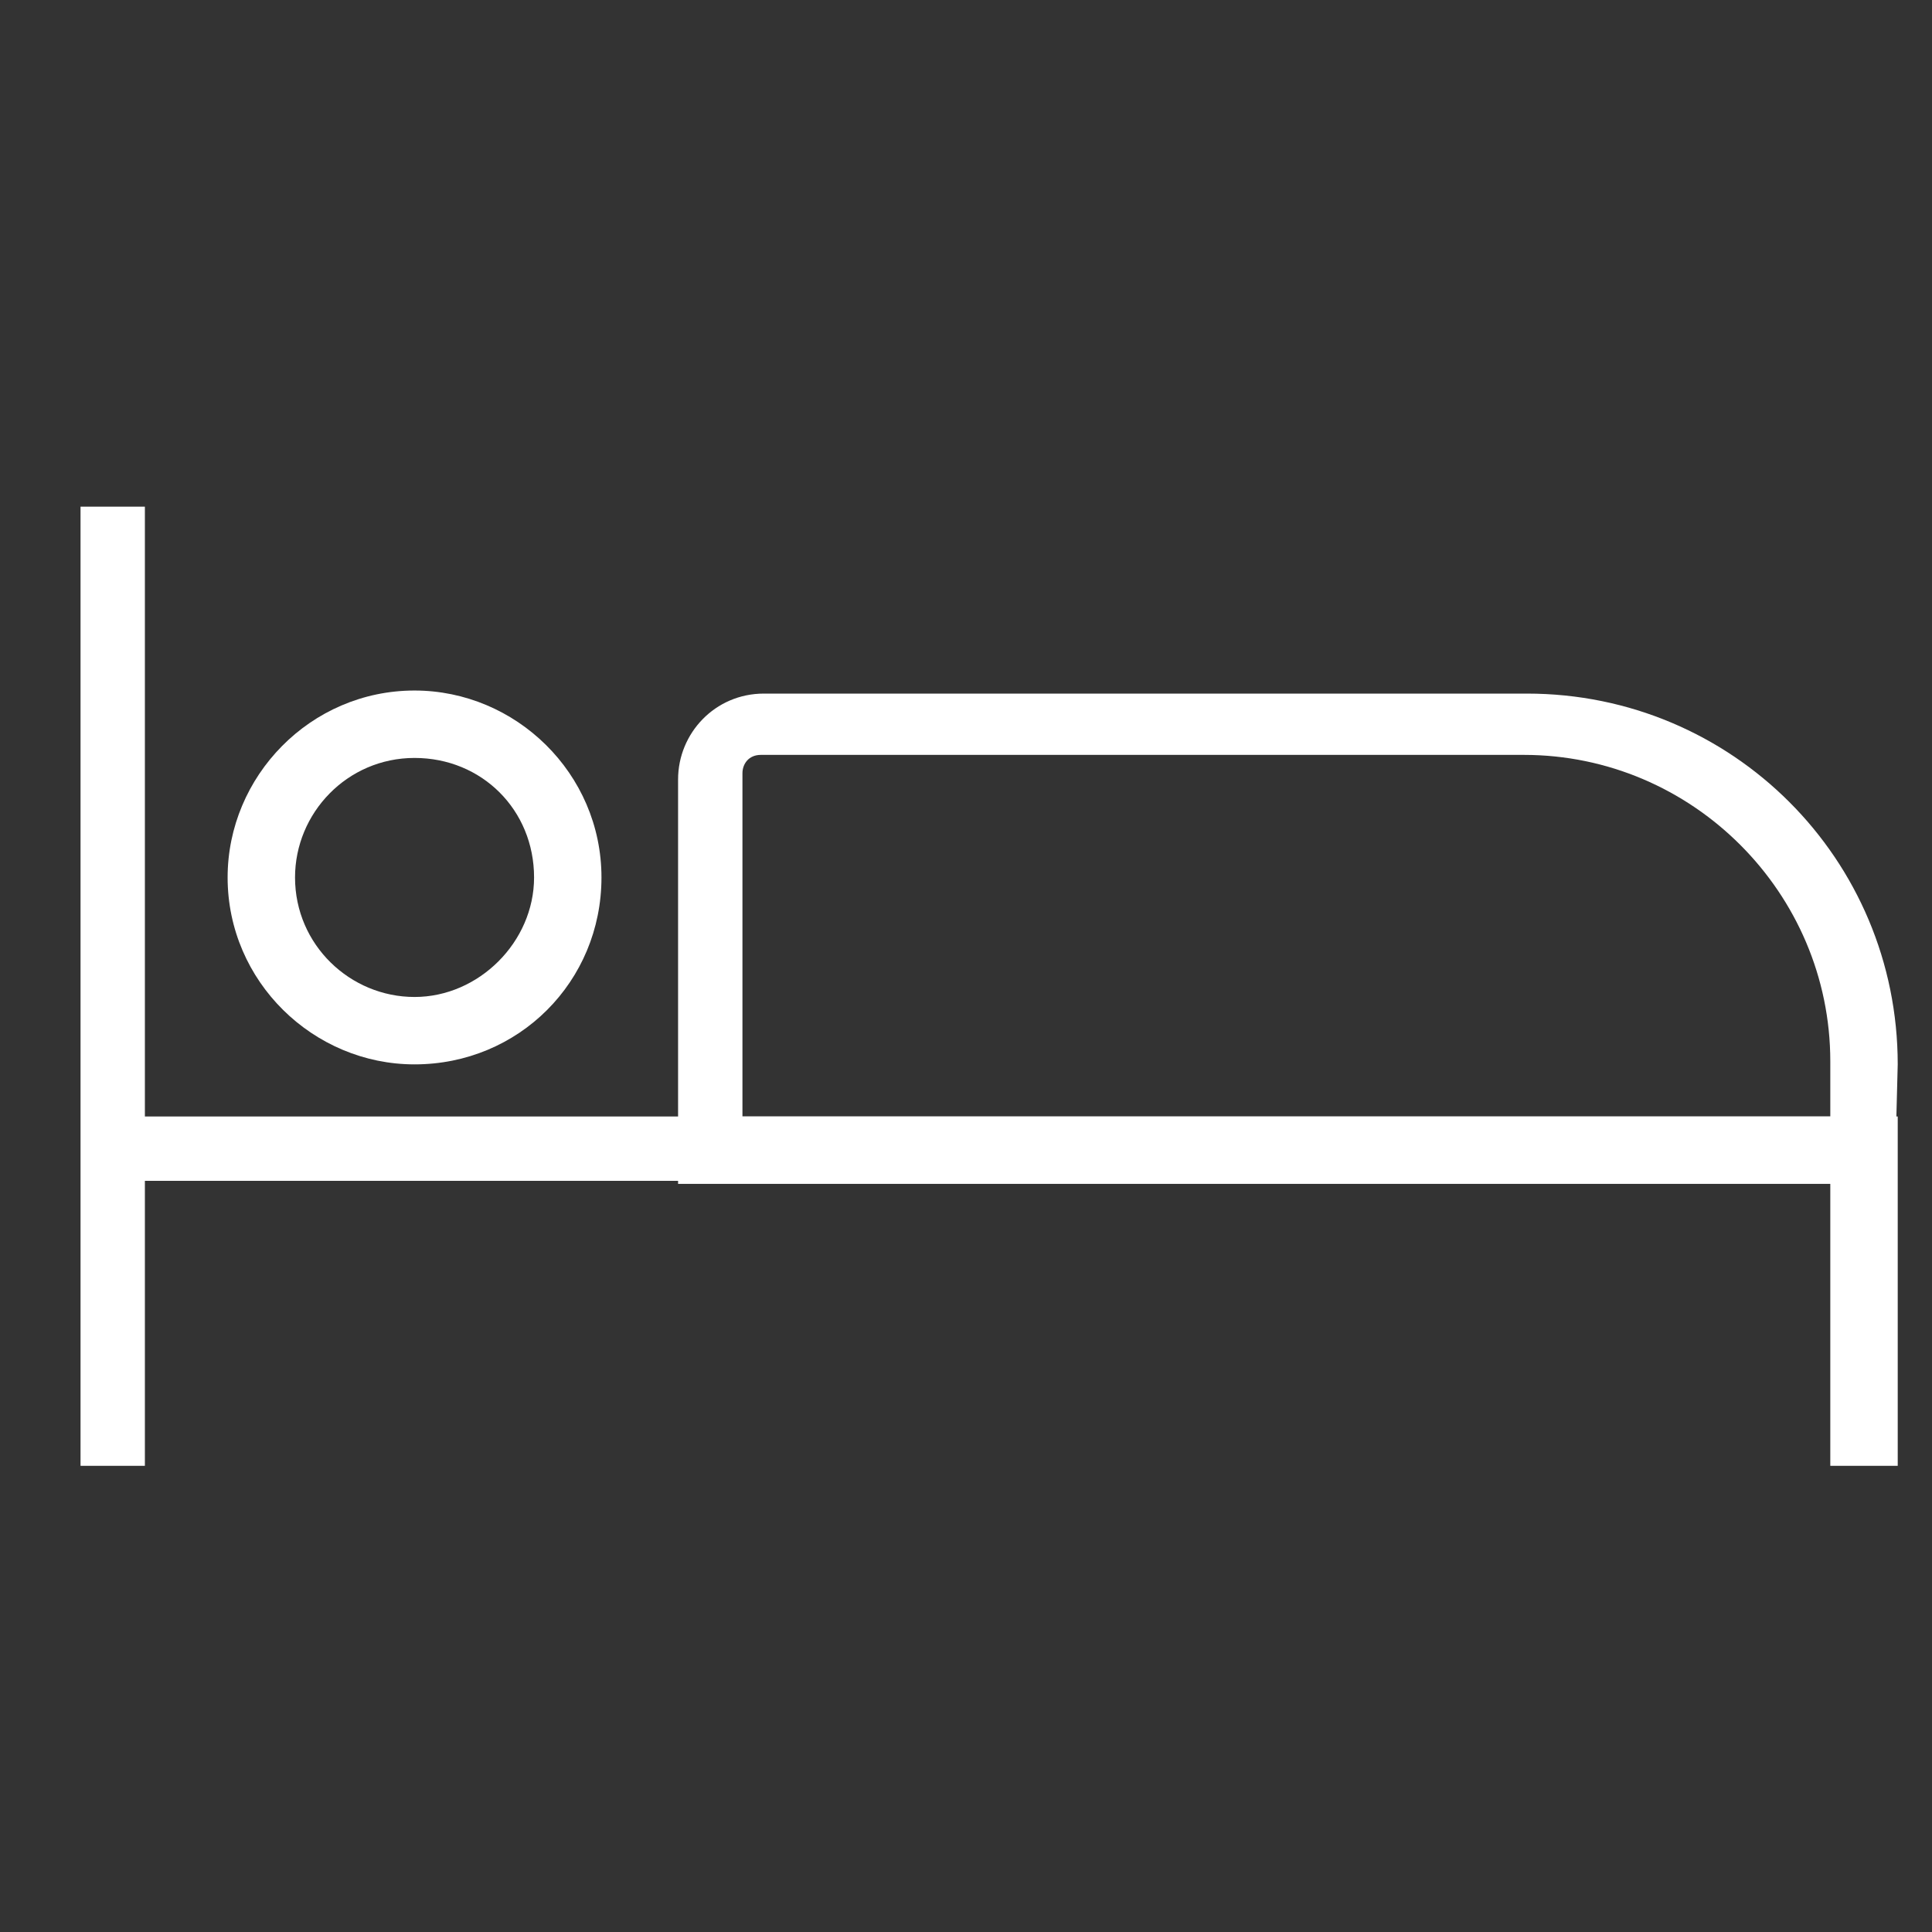 <svg xmlns="http://www.w3.org/2000/svg" xmlns:xlink="http://www.w3.org/1999/xlink" width="600" zoomAndPan="magnify" viewBox="0 0 450 450" height="600" preserveAspectRatio="xMidYMid meet" version="1.0"><rect x="0" y="0" width="450" height="450" fill="#333333" stroke="none"/><path fill="#ffffff" d="M 18.758 118.012 L 33.746 118.012 L 33.746 341.418 L 18.758 341.418 Z M 18.758 118.012 " fill-opacity="1" fill-rule="nonzero"/><path fill="#ffffff" d="M 441.301 341.418 L 426.312 341.418 L 426.312 275.039 L 27.32 275.039 L 27.32 260.051 L 442.016 260.051 L 442.016 341.418 Z M 441.301 341.418 " fill-opacity="1" fill-rule="nonzero"/><path fill="#ffffff" d="M 441.301 275.754 L 157.938 275.754 L 157.938 181.535 C 157.938 170.828 166.504 161.551 177.926 161.551 L 355.652 161.551 C 403.473 161.551 442.016 200.094 442.016 247.914 Z M 172.93 260.051 L 426.312 260.051 L 426.312 247.203 C 426.312 207.945 394.195 175.828 354.938 175.828 L 177.211 175.828 C 174.355 175.828 172.93 177.969 172.93 180.109 Z M 172.93 260.051 " fill-opacity="1" fill-rule="nonzero"/><path fill="#ffffff" d="M 96.555 247.914 C 73.004 247.914 53.016 228.645 53.016 204.375 C 53.016 180.824 72.289 160.836 96.555 160.836 C 120.109 160.836 140.094 180.109 140.094 204.375 C 140.094 228.645 120.824 247.914 96.555 247.914 Z M 96.555 176.539 C 80.852 176.539 68.719 189.387 68.719 204.375 C 68.719 220.078 81.566 232.215 96.555 232.215 C 111.547 232.215 124.395 219.367 124.395 204.375 C 124.395 188.672 112.258 176.539 96.555 176.539 Z M 96.555 176.539 " fill-opacity="1" fill-rule="nonzero"/></svg>